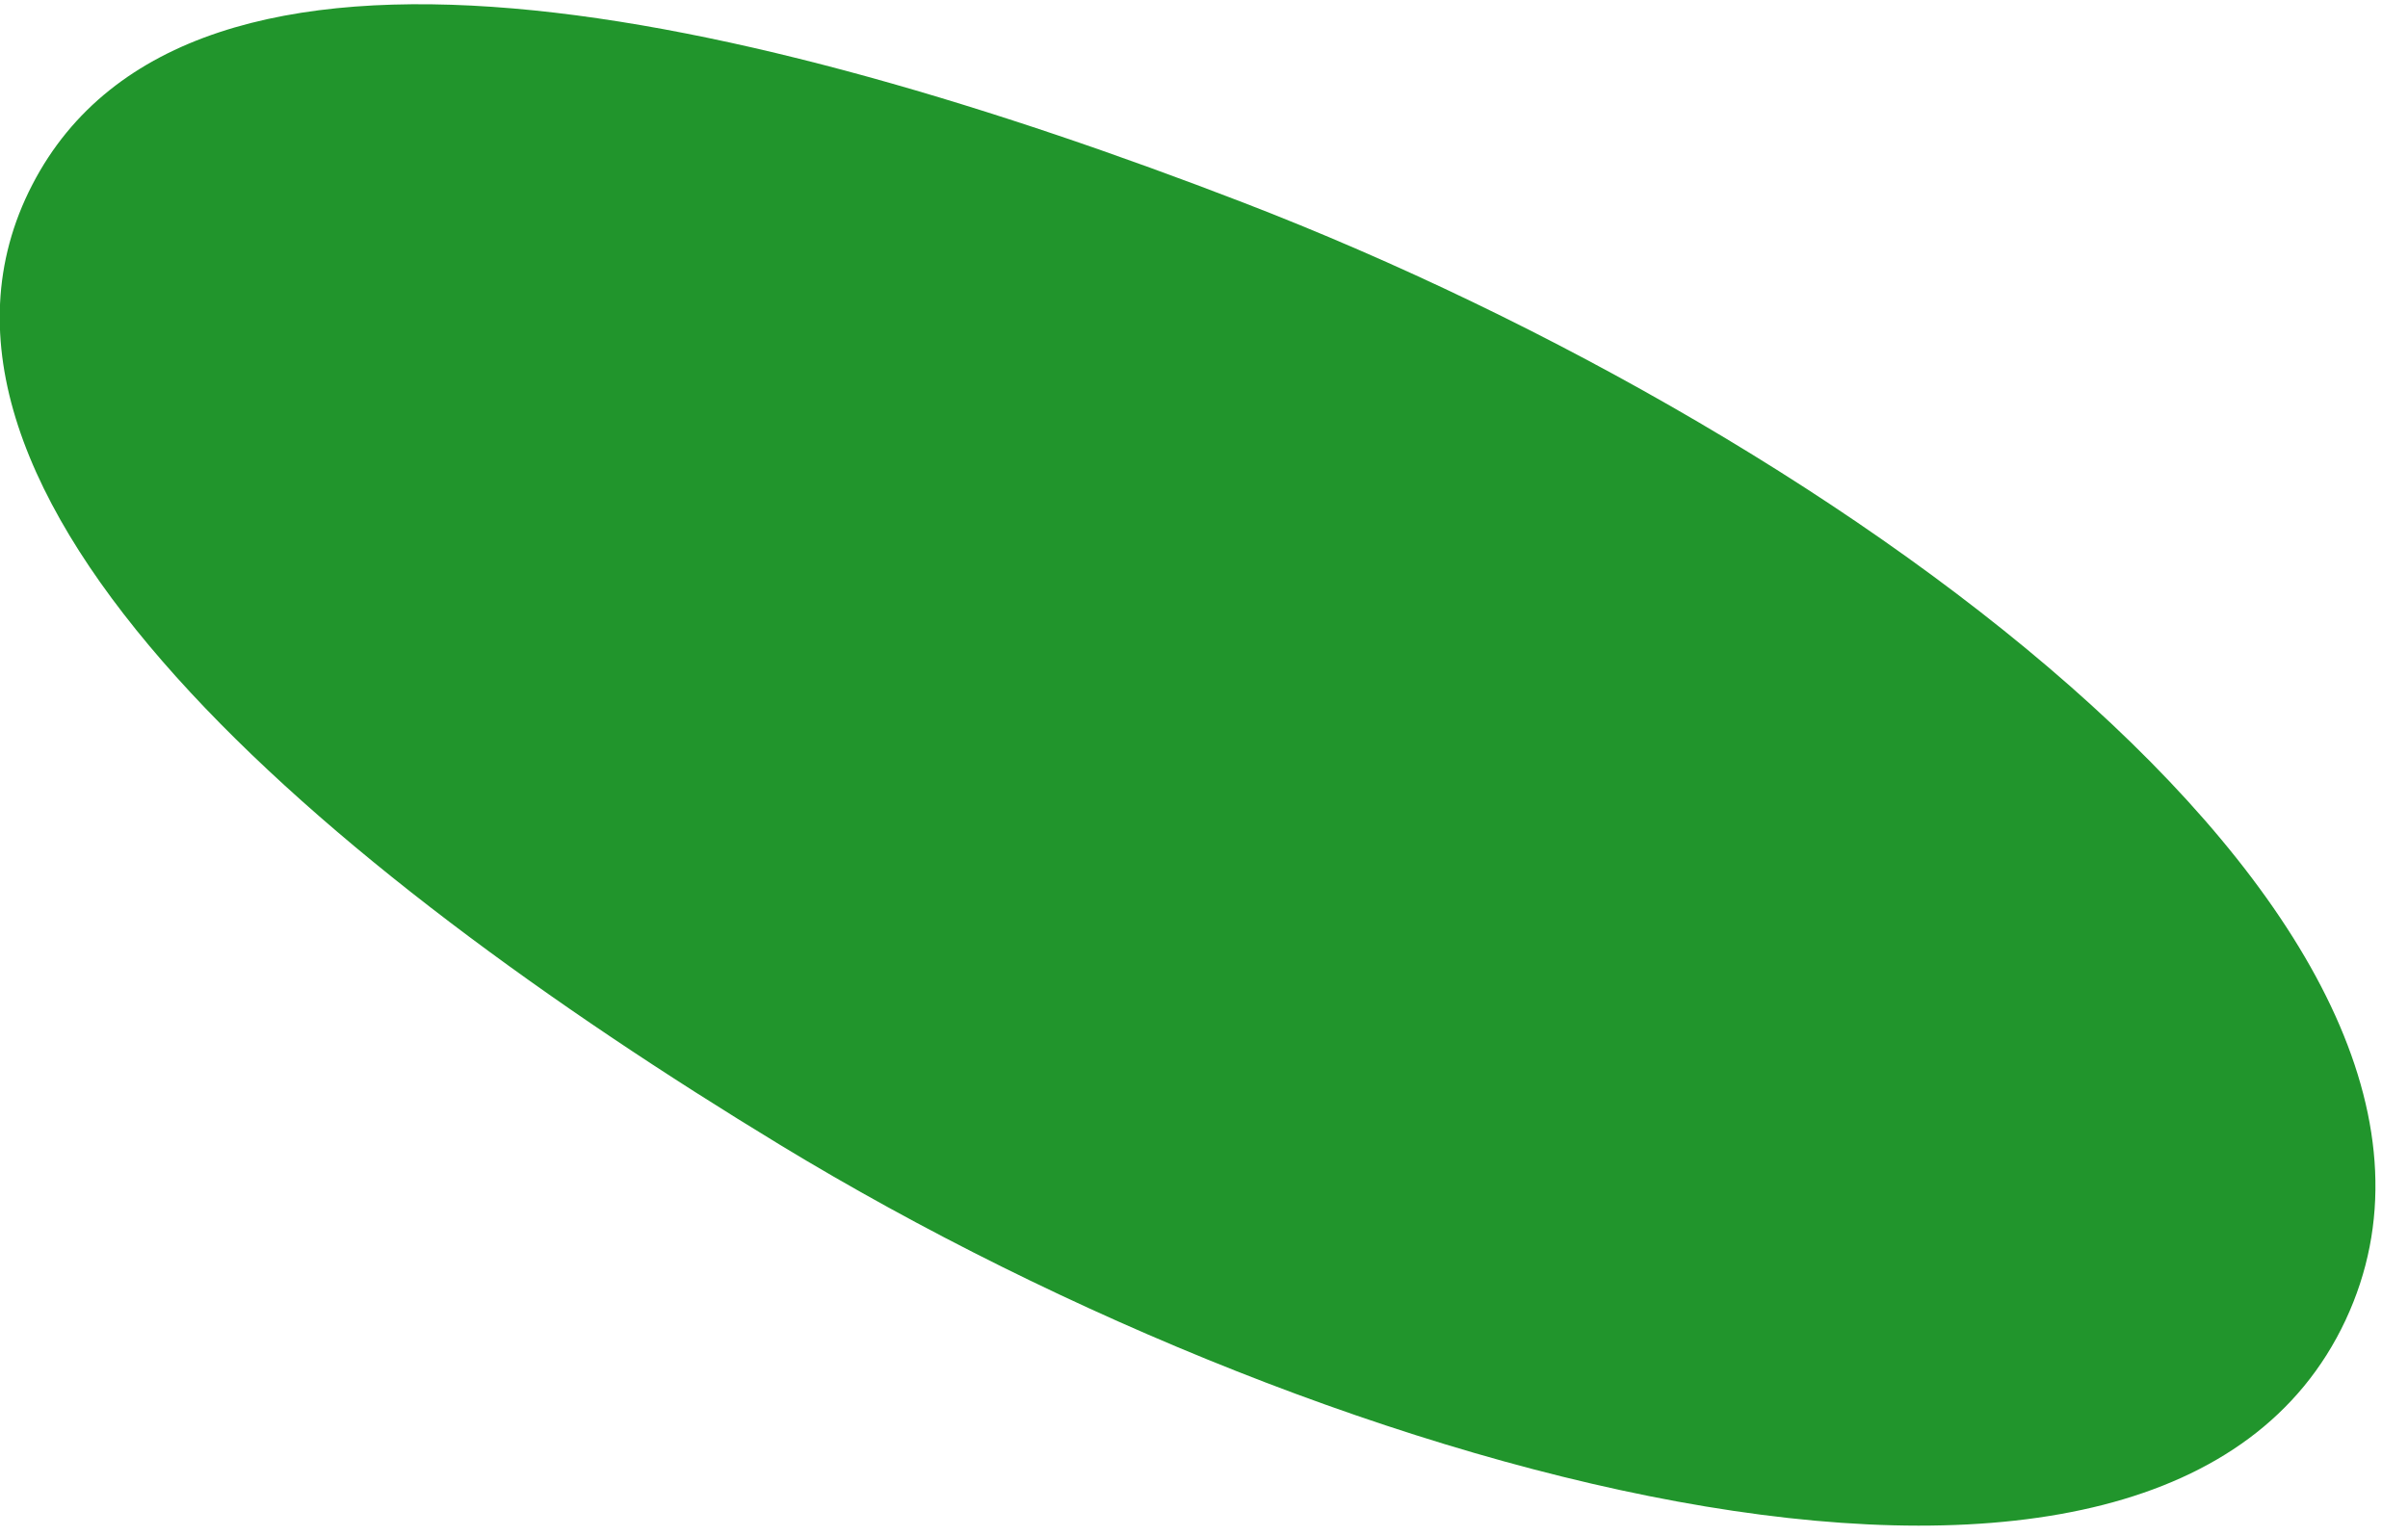 <?xml version="1.0" encoding="UTF-8"?> <svg xmlns="http://www.w3.org/2000/svg" width="58" height="37" viewBox="0 0 58 37" fill="none"><path d="M18.793 27.584C32.34 35.815 52.109 41.168 56.495 31.806C60.852 22.504 44.638 10.542 29.94 4.878C18.113 0.321 4.573 -2.891 0.777 4.452C-3.057 11.868 7.854 20.937 18.793 27.584Z" fill="#21952C"></path></svg> 